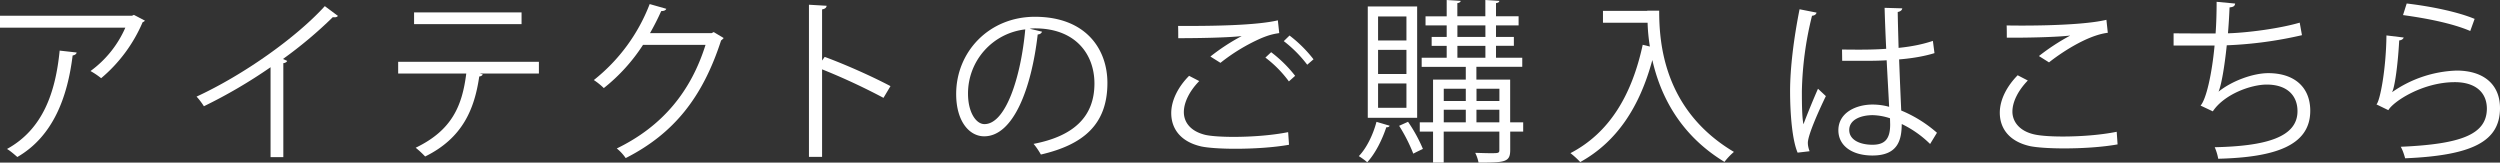 <svg xmlns="http://www.w3.org/2000/svg" data-name="レイヤー_2" viewBox="0 0 485.66 31.59"><rect x="0" y="0" width="485.66" height="31.59" fill="#333333" stroke="none"/><g fill="#fff"><path d="M28.15 4.01c-.07.13-.27.24-.44.3a29.13 29.13 0 0 1-8.06 10.88 14.96 14.96 0 0 0-2.07-1.39 20.63 20.63 0 0 0 6.77-8.43H0V3.06h25.64l.37-.17 2.14 1.12ZM14.89 10.2c-.03.27-.34.51-.78.58-.99 8.02-3.74 15.67-10.74 19.72-.48-.41-1.36-1.19-2.01-1.56 6.94-3.81 9.42-10.91 10.23-19.11l3.3.37Z"/><path d="M65.65 3.09c-.14.17-.34.27-.65.27-.1 0-.2 0-.34-.03a82.9 82.9 0 0 1-9.69 8.13c.27.1.68.31.82.37-.07.2-.37.41-.75.44v18.26h-2.48V13.06a98.3 98.3 0 0 1-12.95 7.58c-.34-.54-.95-1.39-1.43-1.87C47.46 14.48 57.63 7.21 63.1 1.19l2.55 1.9Z"/><path d="M104.69 14.28H93.2l.58.17c-.07.2-.31.37-.68.41-.92 6.32-3.23 11.97-10.51 15.54a18.13 18.13 0 0 0-1.84-1.7c7.07-3.4 9.04-8.16 9.83-14.42H77.35V12h27.34v2.28Zm-3.37-9.59H80.44V2.41h20.88v2.28Z"/><path d="M140.59 7.38a2.6 2.6 0 0 1-.51.48c-3.57 11.02-9.15 18.09-18.53 22.85a8.84 8.84 0 0 0-1.73-1.87c8.91-4.32 14.42-11.12 17.24-20.13h-12.14a34.75 34.75 0 0 1-7.62 8.4 13.2 13.2 0 0 0-1.94-1.56A34.63 34.63 0 0 0 126.21.79l3.23.92c-.14.34-.54.44-.99.44a49.2 49.2 0 0 1-2.18 4.29h11.97l.41-.21 1.94 1.16Z"/><path d="M171.63 19.01a123.13 123.13 0 0 0-11.93-5.54v17h-2.55V.92l3.43.2c-.03.37-.31.61-.88.71v9.93l.51-.71c3.98 1.46 9.25 3.81 12.78 5.68l-1.36 2.28Z"/><path d="M202.44 6.15a.88.88 0 0 1-.85.54c-1.22 10.57-4.76 19.79-10.4 19.79-2.86 0-5.44-2.86-5.44-8.23 0-8.16 6.36-14.99 15.3-14.99 9.83 0 14.08 6.22 14.08 12.85 0 8.09-4.69 12-12.92 13.91-.31-.54-.88-1.46-1.43-2.07 7.82-1.5 11.83-5.3 11.83-11.73 0-5.61-3.6-10.71-11.56-10.71-.34 0-.71.03-1.02.07l2.41.58Zm-3.27-.44a12.52 12.52 0 0 0-11.12 12.48c0 3.64 1.56 5.92 3.2 5.92 4.11 0 7.07-9.08 7.92-18.39Z"/><path d="M250.41 28.12c-2.99.54-6.97.78-10.44.78-2.79 0-5.24-.17-6.56-.44-4.11-.92-5.88-3.5-5.88-6.49 0-2.55 1.43-5.2 3.47-7.24l1.97 1.02c-1.9 1.94-2.99 4.15-2.99 6.02 0 2.01 1.33 3.77 4.25 4.45 1.16.24 3.13.37 5.44.37 3.3 0 7.31-.27 10.57-.92l.17 2.45Zm-15.27-17.14a39.28 39.28 0 0 1 6.02-3.94v-.03c-2.58.31-8.5.41-12.27.41 0-.65 0-1.77-.03-2.38h1.84c4.35 0 13.26-.07 17.54-1.09l.27 2.48c-1.12.17-1.94.34-3.57 1.02a36 36 0 0 0-7.85 4.76l-1.94-1.22Zm15.24 4.83a22.18 22.18 0 0 0-4.56-4.62l1.12-1.05a25.07 25.07 0 0 1 4.66 4.59l-1.22 1.09Zm3.57-3.23a24.1 24.1 0 0 0-4.56-4.59l1.12-1.09a25.2 25.2 0 0 1 4.66 4.62l-1.22 1.05Z"/><path d="M269.96 24.41c-.07.2-.27.34-.65.31-.82 2.48-2.18 5.17-3.71 6.8-.37-.34-1.12-.88-1.63-1.19 1.46-1.5 2.75-4.08 3.43-6.66l2.55.75Zm5.34-23.15v21.62h-9.59V1.26h9.59Zm-2.08 6.59V3.2h-5.51v4.66h5.51Zm0 6.53V9.69h-5.51v4.69h5.51Zm0 6.56v-4.73h-5.51v4.73h5.51Zm.31 2.72a29.18 29.18 0 0 1 2.89 5.27c-.41.2-.82.37-1.87.92a31.77 31.77 0 0 0-2.75-5.41l1.73-.78Zm22.37.11v1.8h-2.52v3.57c0 2.35-.99 2.45-6.15 2.45a7.37 7.37 0 0 0-.65-1.9c1.09.03 2.14.07 2.92.07 1.6 0 1.77 0 1.77-.65v-3.54h-10.81v6.02h-2.07v-6.02h-2.58v-1.8h2.58v-8.3h6.36v-2.48h-8.57v-1.77h4.86V8.91h-2.92V7.18h2.92V4.94h-4.11V3.17h4.11V0l2.72.17c-.03.2-.2.37-.65.44v2.55h5.44V0l2.72.17c-.03.24-.2.37-.65.44v2.55h4.39v1.77h-4.39v2.24h3.47V8.9h-3.47v2.31h5.1v1.77h-8.91v2.48h6.56v8.3h2.52Zm-11.15-6.53h-4.28v2.38h4.28v-2.38Zm-4.28 4.08v2.45h4.28v-2.45h-4.28Zm2.65-16.39v2.24h5.44V4.93h-5.44Zm0 3.98v2.31h5.44V8.91h-5.44Zm8.16 8.33h-4.45v2.38h4.45v-2.38Zm-4.46 6.53h4.45v-2.45h-4.45v2.45Z"/><path d="M320.01 2.07h2.31c0 6.09.78 19.28 14.52 27.44a12.6 12.6 0 0 0-1.84 1.94c-8.84-5.37-12.51-13.16-14.01-19.79-2.45 9.08-6.87 15.88-14.01 19.82a15.83 15.83 0 0 0-1.9-1.73c7.51-3.91 11.9-11.15 14.04-21.05l1.39.34c-.27-1.7-.41-3.26-.44-4.62h-8.67V2.11h8.6v-.03Z"/><path d="M349.21 29.65c-1.05-2.45-1.46-7.51-1.46-11.97s.71-10.2 1.84-15.88l3.3.65c-.07.34-.41.58-.88.61a65.51 65.51 0 0 0-1.97 14.65c0 2.58.03 5.17.31 6.43.75-2.04 2.11-5.3 2.82-6.9l1.53 1.43c-1.12 2.31-3.5 7.48-3.5 9.08 0 .48.1.99.34 1.63l-2.31.27Zm8.64-20.03c2.86.03 5.71.07 8.57-.14-.14-2.92-.24-5.44-.31-7.96l3.43.1c-.03.34-.34.61-.88.71.03 2.18.1 4.38.17 6.97 2.69-.27 4.86-.75 6.66-1.36l.31 2.38c-1.63.51-3.98.99-6.87 1.22.14 3.77.31 7.75.41 9.93a25.02 25.02 0 0 1 6.94 4.32l-1.33 2.18a20.52 20.52 0 0 0-5.51-3.88c-.03 2.89-.58 6.12-5.68 6.12-3.98 0-6.63-1.9-6.63-4.9 0-3.47 3.5-5 6.63-5 1.05 0 2.18.14 3.23.44-.1-2.14-.31-5.71-.48-9.04-1.05.07-2.48.1-3.47.1h-5.17l-.03-2.21Zm9.32 13.36a11.5 11.5 0 0 0-3.37-.61c-2.07 0-4.56.75-4.56 2.89 0 1.9 2.04 2.86 4.52 2.86s3.43-1.22 3.43-3.94l-.03-1.19Z"/><path d="M411.37 28.05c-2.99.54-6.94.78-10.34.78-2.86 0-5.34-.17-6.66-.44-4.11-.92-5.88-3.5-5.88-6.49 0-2.62 1.46-5.24 3.47-7.28l1.97 1.02c-1.9 1.97-2.99 4.15-2.99 6.05s1.33 3.77 4.25 4.42c1.19.27 3.2.41 5.54.41 3.3 0 7.24-.27 10.47-.92l.17 2.45ZM396.1 10.88a41.65 41.65 0 0 1 6.02-3.94v-.03c-2.58.31-8.5.44-12.27.41 0-.65 0-1.77-.03-2.38.75.03 13.8.24 19.38-1.09l.27 2.52c-4.05.48-9.25 4.01-11.42 5.75l-1.94-1.22Z"/><path d="M447.2 6.83a77.98 77.98 0 0 1-14.62 1.97c-.44 4.25-1.05 7.75-1.6 9.01 2.65-2.14 6.77-3.6 9.66-3.6 5.07 0 8.16 2.72 8.16 7.31 0 6.77-6.83 9.04-17.88 9.32a9.86 9.86 0 0 0-.68-2.24c9.76-.21 16.08-1.87 16.08-7 0-3.06-2.04-5.17-5.98-5.17-3.03 0-8.23 1.84-10.47 5.2l-2.38-1.12c1.09-1.22 2.21-6.09 2.72-11.66h-7.96V6.47c1.43.03 5.61.03 8.16.03.14-1.94.2-4.11.2-6.15l3.6.34c-.07.58-.48.68-1.09.75-.07 1.7-.17 3.43-.31 5.03 3.6-.1 9.86-.88 13.94-2.07l.44 2.45Z"/><path d="M466.96 7.28c-.14.34-.41.51-.88.58-.27 5.03-.92 9.32-1.39 10.03h.03a23.15 23.15 0 0 1 12.51-4.18c5.24 0 8.5 2.69 8.43 7.45-.1 6.26-5.27 9.04-18.43 9.59-.17-.65-.48-1.6-.85-2.24 11.87-.51 16.63-2.45 16.73-7.31.03-3.26-2.24-5.24-6.22-5.24-6.29 0-11.97 3.77-12.92 5.44l-2.31-1.12c.68-.65 1.87-6.73 1.94-13.4l3.37.41Zm.58-6.6c4.62.54 9.86 1.6 13.19 2.99l-.85 2.35c-3.5-1.5-8.57-2.48-13.06-3.09l.71-2.24Z"/></g></svg>